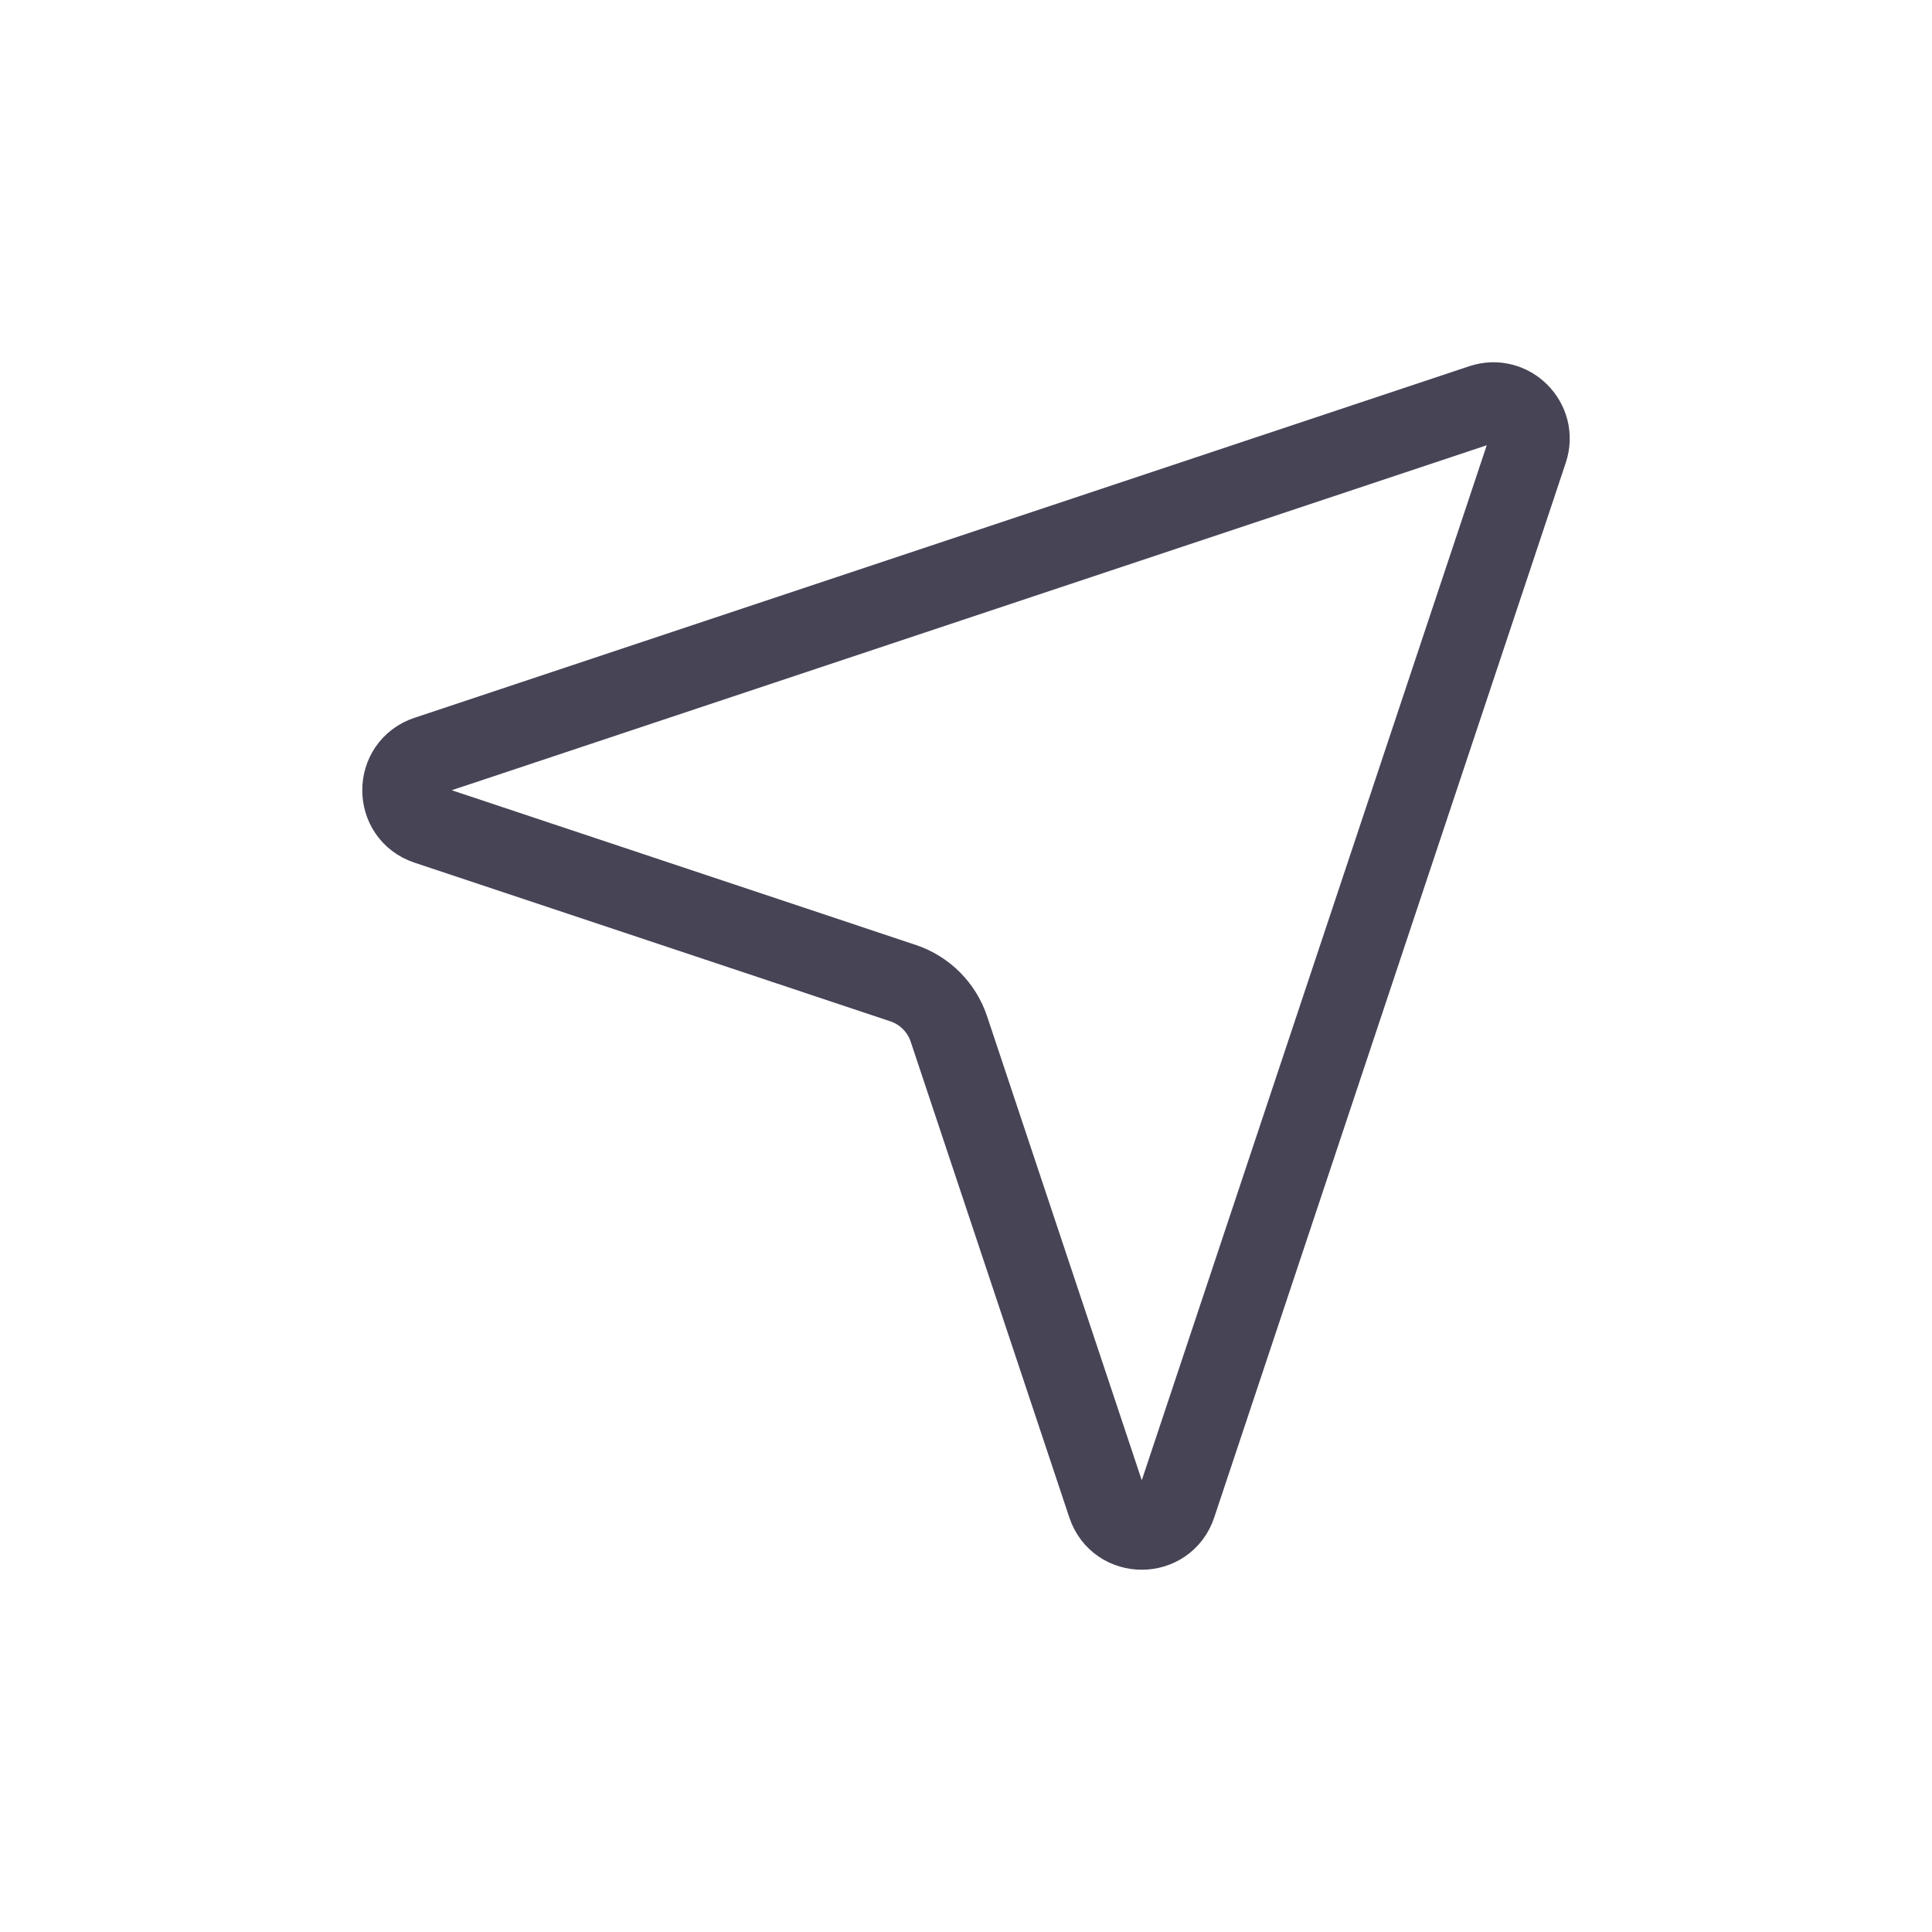 <?xml version="1.0" encoding="utf-8"?>
<svg width="800px" height="800px" viewBox="0 0 24 24" fill="none" xmlns="http://www.w3.org/2000/svg">
<path d="M18.976 5.591L14.609 18.693C14.473 19.102 13.894 19.102 13.758 18.693L11.787 12.781C11.697 12.513 11.487 12.303 11.219 12.213L5.307 10.242C4.898 10.106 4.898 9.527 5.307 9.391L18.409 5.024C18.759 4.907 19.093 5.241 18.976 5.591Z" stroke="#464455" stroke-linecap="round" stroke-linejoin="round"/>
</svg>
